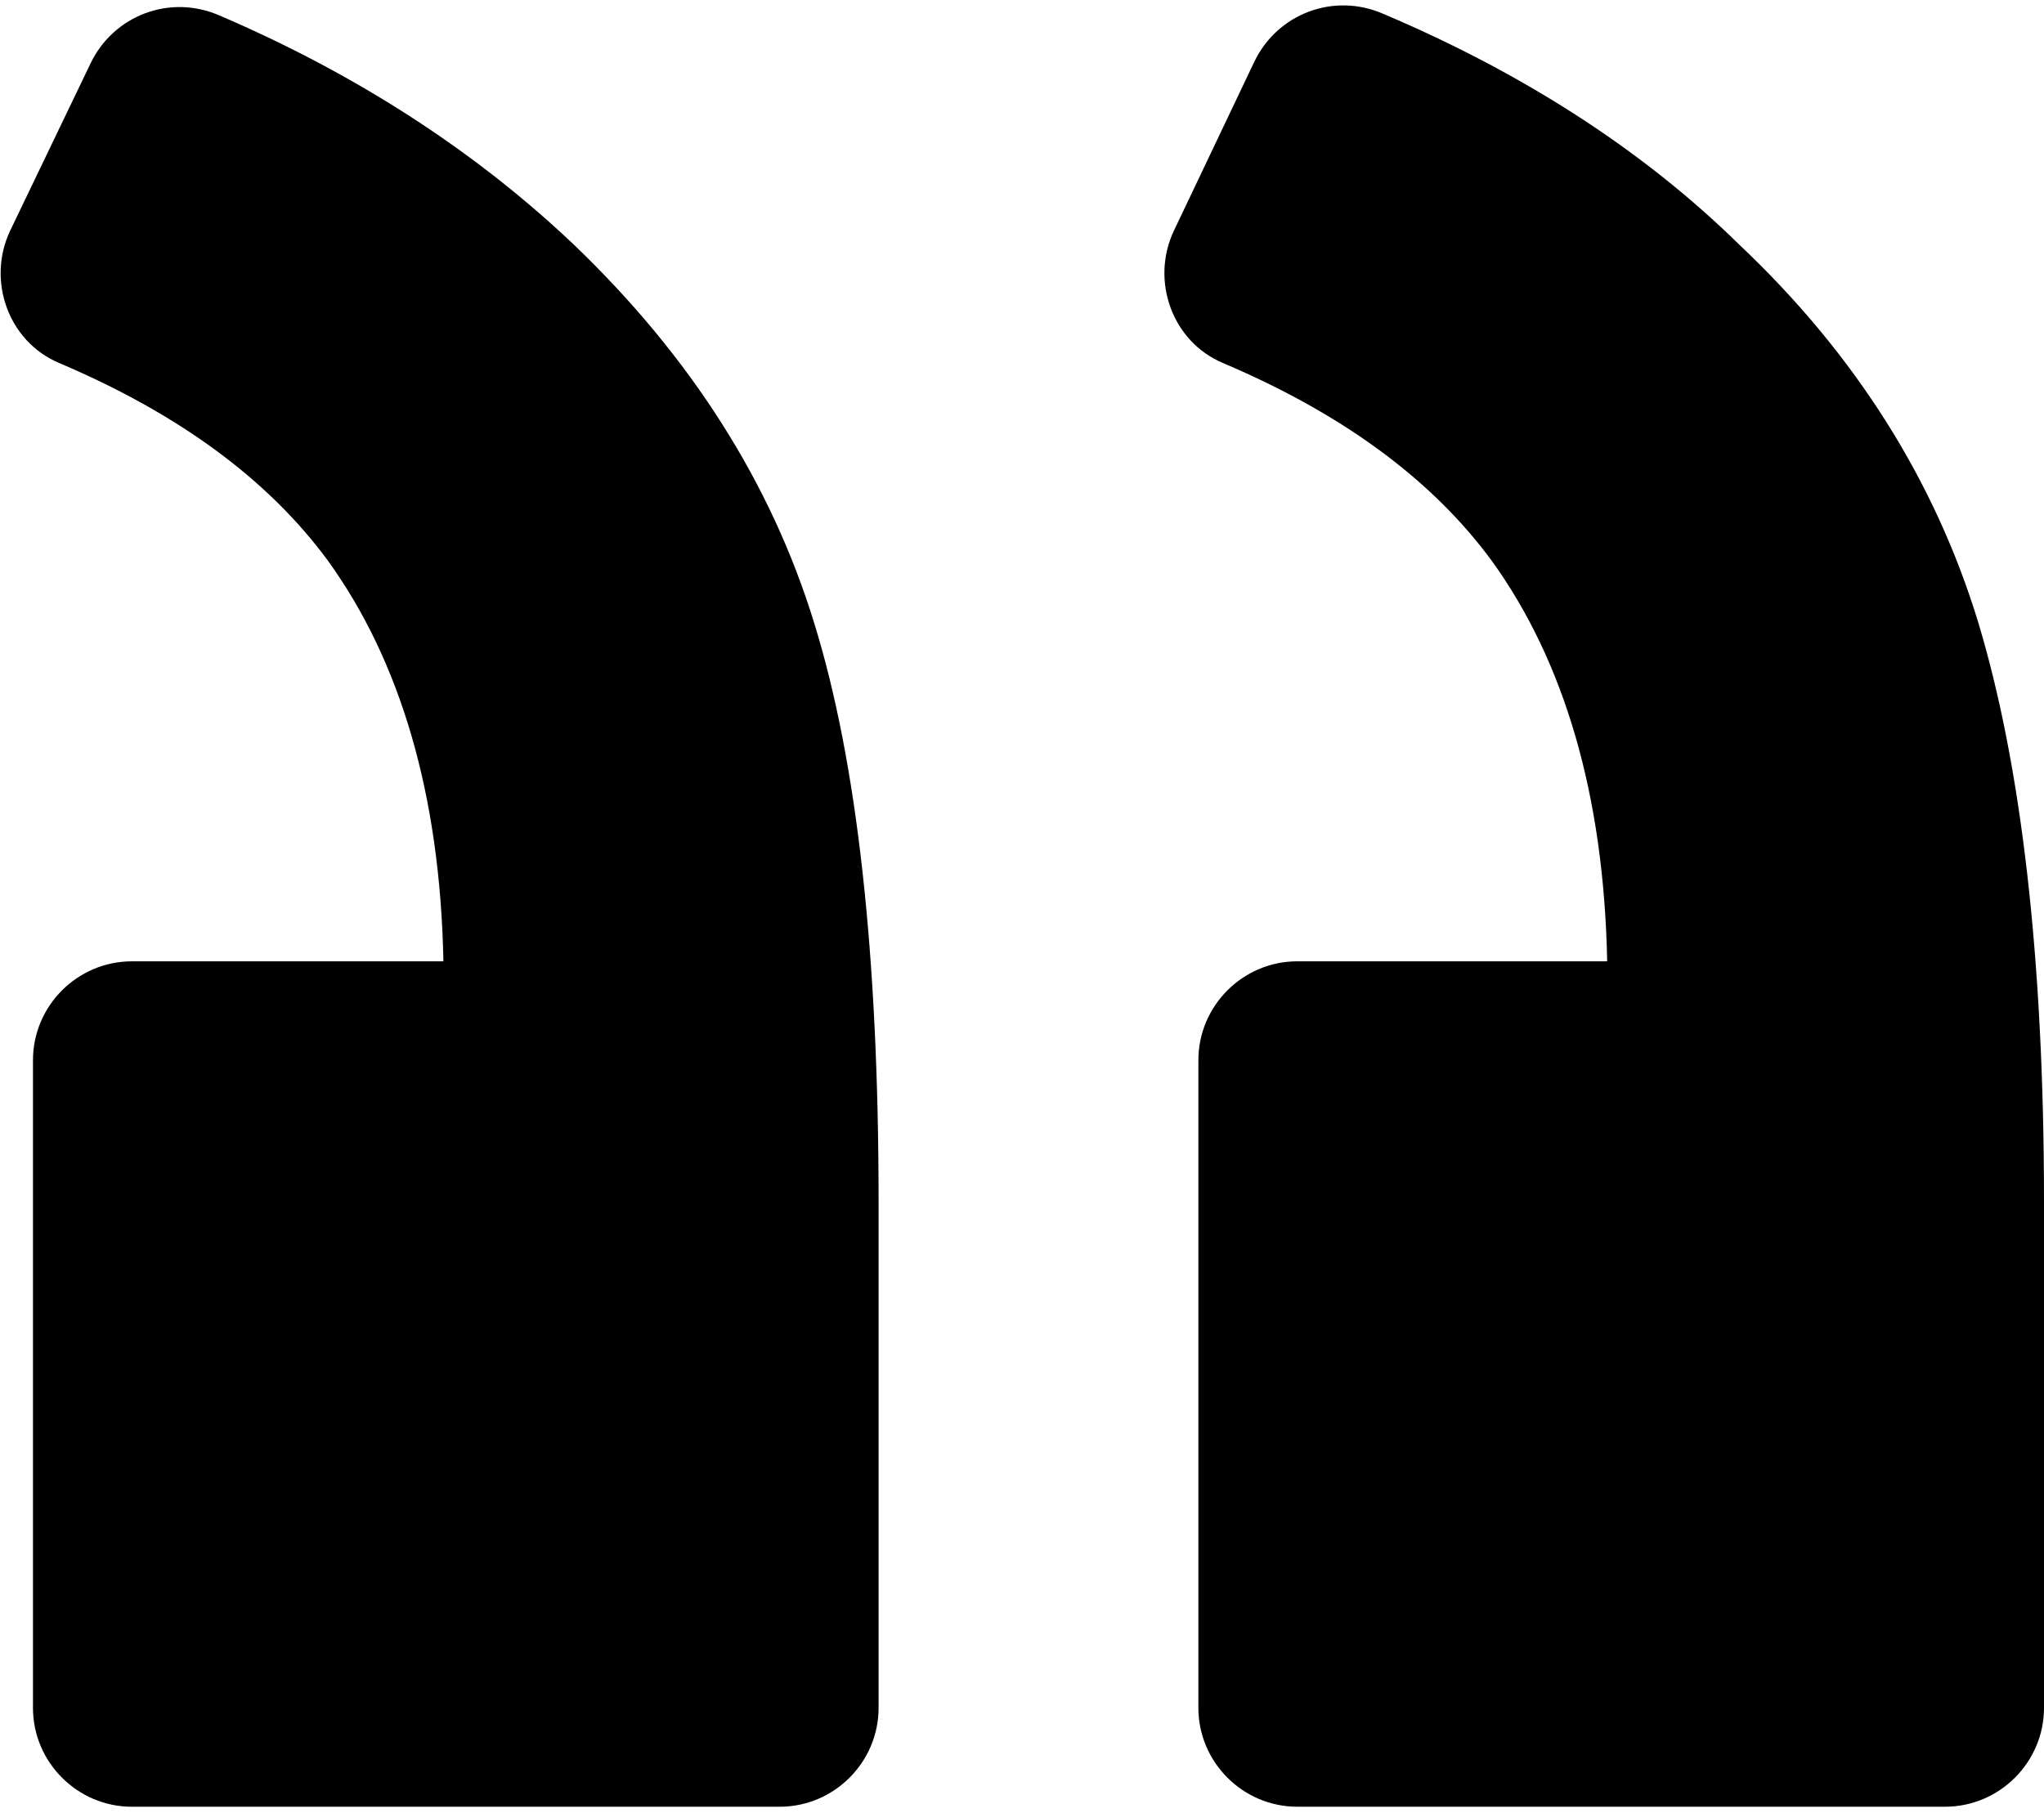 <?xml version="1.0" encoding="UTF-8"?>
<svg width="124px" height="110px" viewBox="0 0 124 110" version="1.1" xmlns="http://www.w3.org/2000/svg" xmlns:xlink="http://www.w3.org/1999/xlink">
    <!-- Generator: Sketch 54.1 (76490) - https://sketchapp.com -->
    <title>Artboard Copy 13 @1x</title>
    <desc>Created with Sketch.</desc>
    <g id="Artboard-Copy-13" stroke="none" stroke-width="1" fill="none" fill-rule="evenodd">
        <g id="left-quote" transform="translate(62, 55) scale(-1, 1) translate(-62, -55) " fill="#000000" fill-rule="nonzero">
            <path d="M49.8,22.032 C52.9,20.732 54.2,17.032 52.8,14.032 L47.9,3.732 C46.5,0.833 43.1,-0.468 40.1,0.833 C31.6,4.433 24.3,9.133 18.5,14.833 C11.4,21.532 6.6,29.232 4,37.732 C1.4,46.333 0,58.032 0,72.932 L0,103.632 C0,106.932 2.7,109.632 6,109.632 L45.3,109.632 C48.6,109.632 51.3,106.932 51.3,103.632 L51.3,64.332 C51.3,61.031 48.6,58.332 45.3,58.332 L26.5,58.332 C26.7,48.231 29.1,40.132 33.5,34.031 C37.1,29.133 42.5,25.133 49.8,22.032 Z" id="Path"></path>
            <path d="M120.4,22.032 C123.5,20.732 124.799,17.032 123.4,14.032 L118.5,3.833 C117.1,0.933 113.7,-0.367 110.7,0.933 C102.3,4.533 95.099,9.233 89.2,14.833 C82.099,21.633 77.2,29.333 74.599,37.833 C71.999,46.232 70.7,57.933 70.7,72.933 L70.7,103.633 C70.7,106.933 73.4,109.633 76.7,109.633 L116,109.633 C119.3,109.633 122,106.933 122,103.633 L122,64.333 C122,61.032 119.3,58.333 116,58.333 L97.1,58.333 C97.3,48.232 99.701,40.133 104.1,34.032 C107.7,29.133 113.1,25.133 120.4,22.032 Z" id="Path"></path>
        </g>
    </g>
</svg>